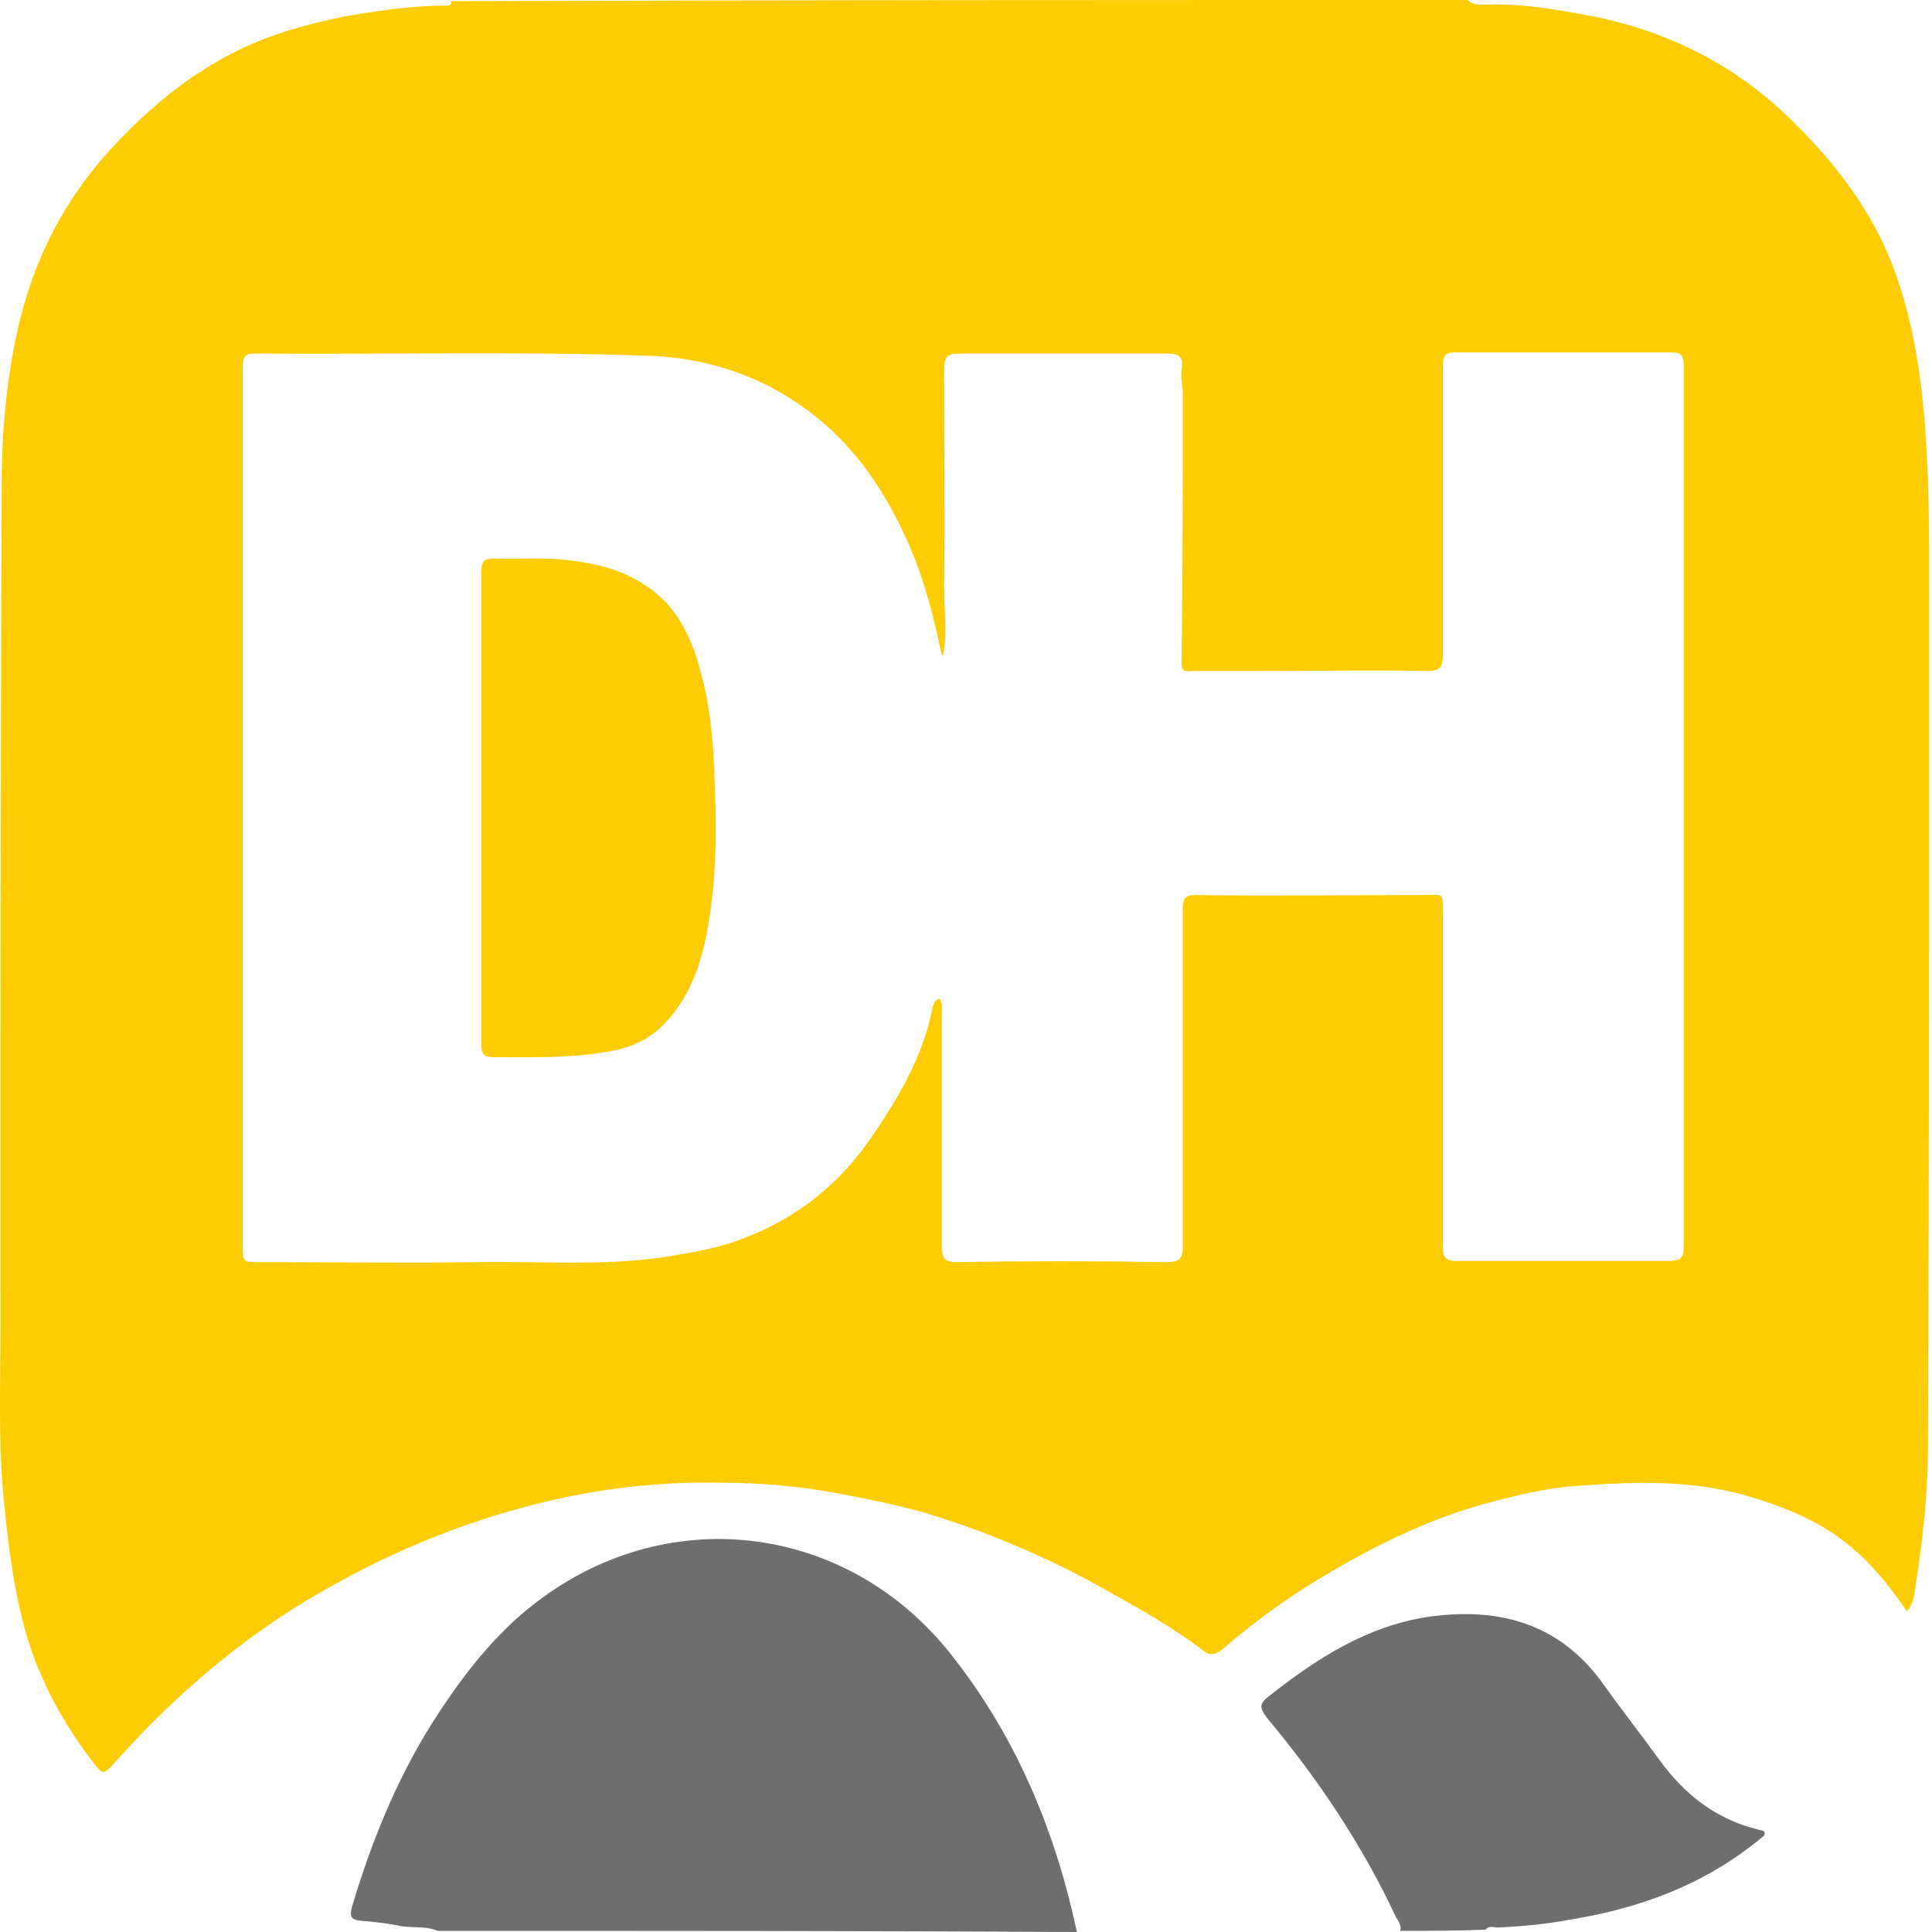 <svg width="15" height="15" viewBox="0 0 15 15" fill="none" xmlns="http://www.w3.org/2000/svg">
<path d="M11.394 0C11.438 0.044 11.49 0.035 11.543 0.035C11.831 0.026 12.111 0.079 12.391 0.131C12.968 0.253 13.475 0.507 13.903 0.927C14.191 1.206 14.445 1.521 14.62 1.888C14.768 2.203 14.847 2.535 14.899 2.876C14.978 3.435 14.978 3.995 14.978 4.554C14.978 6.774 14.978 9.004 14.969 11.224C14.969 11.565 14.934 11.906 14.882 12.246C14.864 12.334 14.873 12.439 14.803 12.509C14.629 12.246 14.419 12.011 14.148 11.853C13.955 11.739 13.754 11.67 13.545 11.608C13.107 11.486 12.662 11.504 12.216 11.539C11.98 11.556 11.753 11.617 11.517 11.678C11.079 11.801 10.669 12.002 10.275 12.238C9.996 12.404 9.733 12.596 9.489 12.806C9.427 12.858 9.375 12.85 9.331 12.806C9.095 12.631 8.851 12.491 8.597 12.351C8.151 12.098 7.679 11.897 7.19 11.748C6.98 11.687 6.761 11.643 6.534 11.6C6.219 11.539 5.913 11.512 5.599 11.512C5.205 11.504 4.812 11.539 4.427 11.617C3.789 11.748 3.186 11.976 2.618 12.29C1.954 12.649 1.385 13.129 0.887 13.689C0.809 13.776 0.8 13.785 0.721 13.68C0.494 13.383 0.31 13.051 0.205 12.692C0.101 12.325 0.057 11.949 0.022 11.565C-0.013 11.136 0.004 10.708 0.004 10.289C0.004 8.112 0.004 5.935 0.013 3.767C0.013 3.365 0.048 2.963 0.135 2.57C0.258 2.01 0.511 1.521 0.913 1.101C1.263 0.734 1.656 0.437 2.137 0.271C2.391 0.184 2.662 0.122 2.933 0.087C3.108 0.061 3.282 0.044 3.457 0.044C3.483 0.044 3.51 0.044 3.501 0.009C6.115 3.3215e-08 8.754 0 11.394 0ZM7.321 5.096C7.312 5.07 7.303 5.061 7.303 5.044C7.251 4.799 7.19 4.563 7.102 4.336C6.954 3.969 6.753 3.619 6.464 3.348C6.062 2.972 5.573 2.78 5.031 2.762C4.017 2.727 2.994 2.753 1.98 2.745C1.901 2.745 1.884 2.771 1.884 2.85C1.884 5.122 1.884 7.386 1.884 9.659C1.884 9.799 1.884 9.799 2.015 9.799C2.574 9.799 3.142 9.808 3.702 9.799C4.2 9.79 4.69 9.834 5.188 9.755C5.398 9.72 5.608 9.685 5.791 9.607C6.202 9.449 6.534 9.178 6.779 8.811C6.98 8.514 7.155 8.217 7.233 7.858C7.242 7.823 7.242 7.771 7.295 7.753C7.321 7.797 7.312 7.832 7.312 7.867C7.312 8.47 7.312 9.073 7.312 9.677C7.312 9.764 7.33 9.799 7.426 9.799C7.968 9.79 8.518 9.79 9.06 9.799C9.156 9.799 9.183 9.773 9.183 9.677C9.183 8.802 9.183 7.937 9.183 7.063C9.183 6.976 9.2 6.949 9.288 6.949C9.873 6.958 10.45 6.949 11.036 6.949C11.219 6.949 11.202 6.914 11.202 7.124C11.202 7.981 11.202 8.829 11.202 9.685C11.202 9.764 11.228 9.79 11.307 9.79C11.857 9.79 12.408 9.79 12.959 9.79C13.055 9.79 13.073 9.764 13.073 9.668C13.073 8.575 13.073 7.483 13.073 6.39C13.073 5.21 13.073 4.021 13.073 2.841C13.073 2.762 13.055 2.736 12.976 2.736C12.417 2.736 11.857 2.736 11.298 2.736C11.219 2.736 11.202 2.762 11.202 2.841C11.202 3.593 11.202 4.336 11.202 5.087C11.202 5.175 11.184 5.21 11.088 5.21C10.66 5.201 10.232 5.21 9.812 5.21C9.629 5.21 9.436 5.21 9.253 5.21C9.218 5.21 9.174 5.227 9.174 5.149C9.183 4.449 9.183 3.759 9.183 3.059C9.183 2.998 9.165 2.928 9.174 2.867C9.191 2.788 9.165 2.745 9.069 2.745C8.527 2.745 7.985 2.745 7.443 2.745C7.356 2.745 7.33 2.771 7.33 2.867C7.33 3.435 7.338 3.995 7.33 4.563C7.33 4.738 7.356 4.913 7.321 5.096Z" fill="#FECC02"/>
<path d="M3.396 14.991C3.3 14.948 3.186 14.974 3.081 14.948C2.994 14.93 2.898 14.921 2.802 14.913C2.723 14.904 2.714 14.878 2.732 14.808C2.88 14.309 3.073 13.829 3.352 13.383C3.58 13.024 3.833 12.692 4.165 12.439C5.205 11.643 6.613 11.836 7.408 12.876C7.898 13.505 8.195 14.222 8.361 15C6.718 14.991 5.057 14.991 3.396 14.991Z" fill="#6E6E6E"/>
<path d="M10.87 14.991C10.887 14.948 10.852 14.913 10.835 14.878C10.573 14.318 10.232 13.811 9.838 13.339C9.786 13.269 9.768 13.234 9.847 13.173C10.223 12.876 10.616 12.622 11.097 12.552C11.656 12.474 12.129 12.614 12.461 13.094C12.601 13.287 12.749 13.479 12.889 13.671C13.081 13.934 13.326 14.126 13.649 14.204C13.667 14.213 13.693 14.204 13.702 14.231C13.702 14.257 13.676 14.266 13.658 14.283C13.23 14.633 12.732 14.816 12.19 14.904C12.006 14.939 11.823 14.956 11.63 14.965C11.595 14.965 11.56 14.948 11.534 14.982C11.316 14.991 11.097 14.991 10.87 14.991Z" fill="#6E6E6E"/>
<path d="M3.737 6.259C3.737 5.656 3.737 5.044 3.737 4.441C3.737 4.362 3.754 4.336 3.842 4.336C4.017 4.344 4.191 4.327 4.358 4.344C4.655 4.371 4.934 4.441 5.162 4.668C5.31 4.825 5.389 5.017 5.441 5.219C5.538 5.568 5.546 5.927 5.555 6.276C5.564 6.617 5.546 6.967 5.476 7.299C5.424 7.544 5.328 7.78 5.144 7.963C5.031 8.077 4.882 8.138 4.725 8.164C4.427 8.217 4.13 8.208 3.833 8.208C3.754 8.208 3.737 8.182 3.737 8.103C3.737 7.483 3.737 6.871 3.737 6.259Z" fill="#FECC02"/>
</svg>

